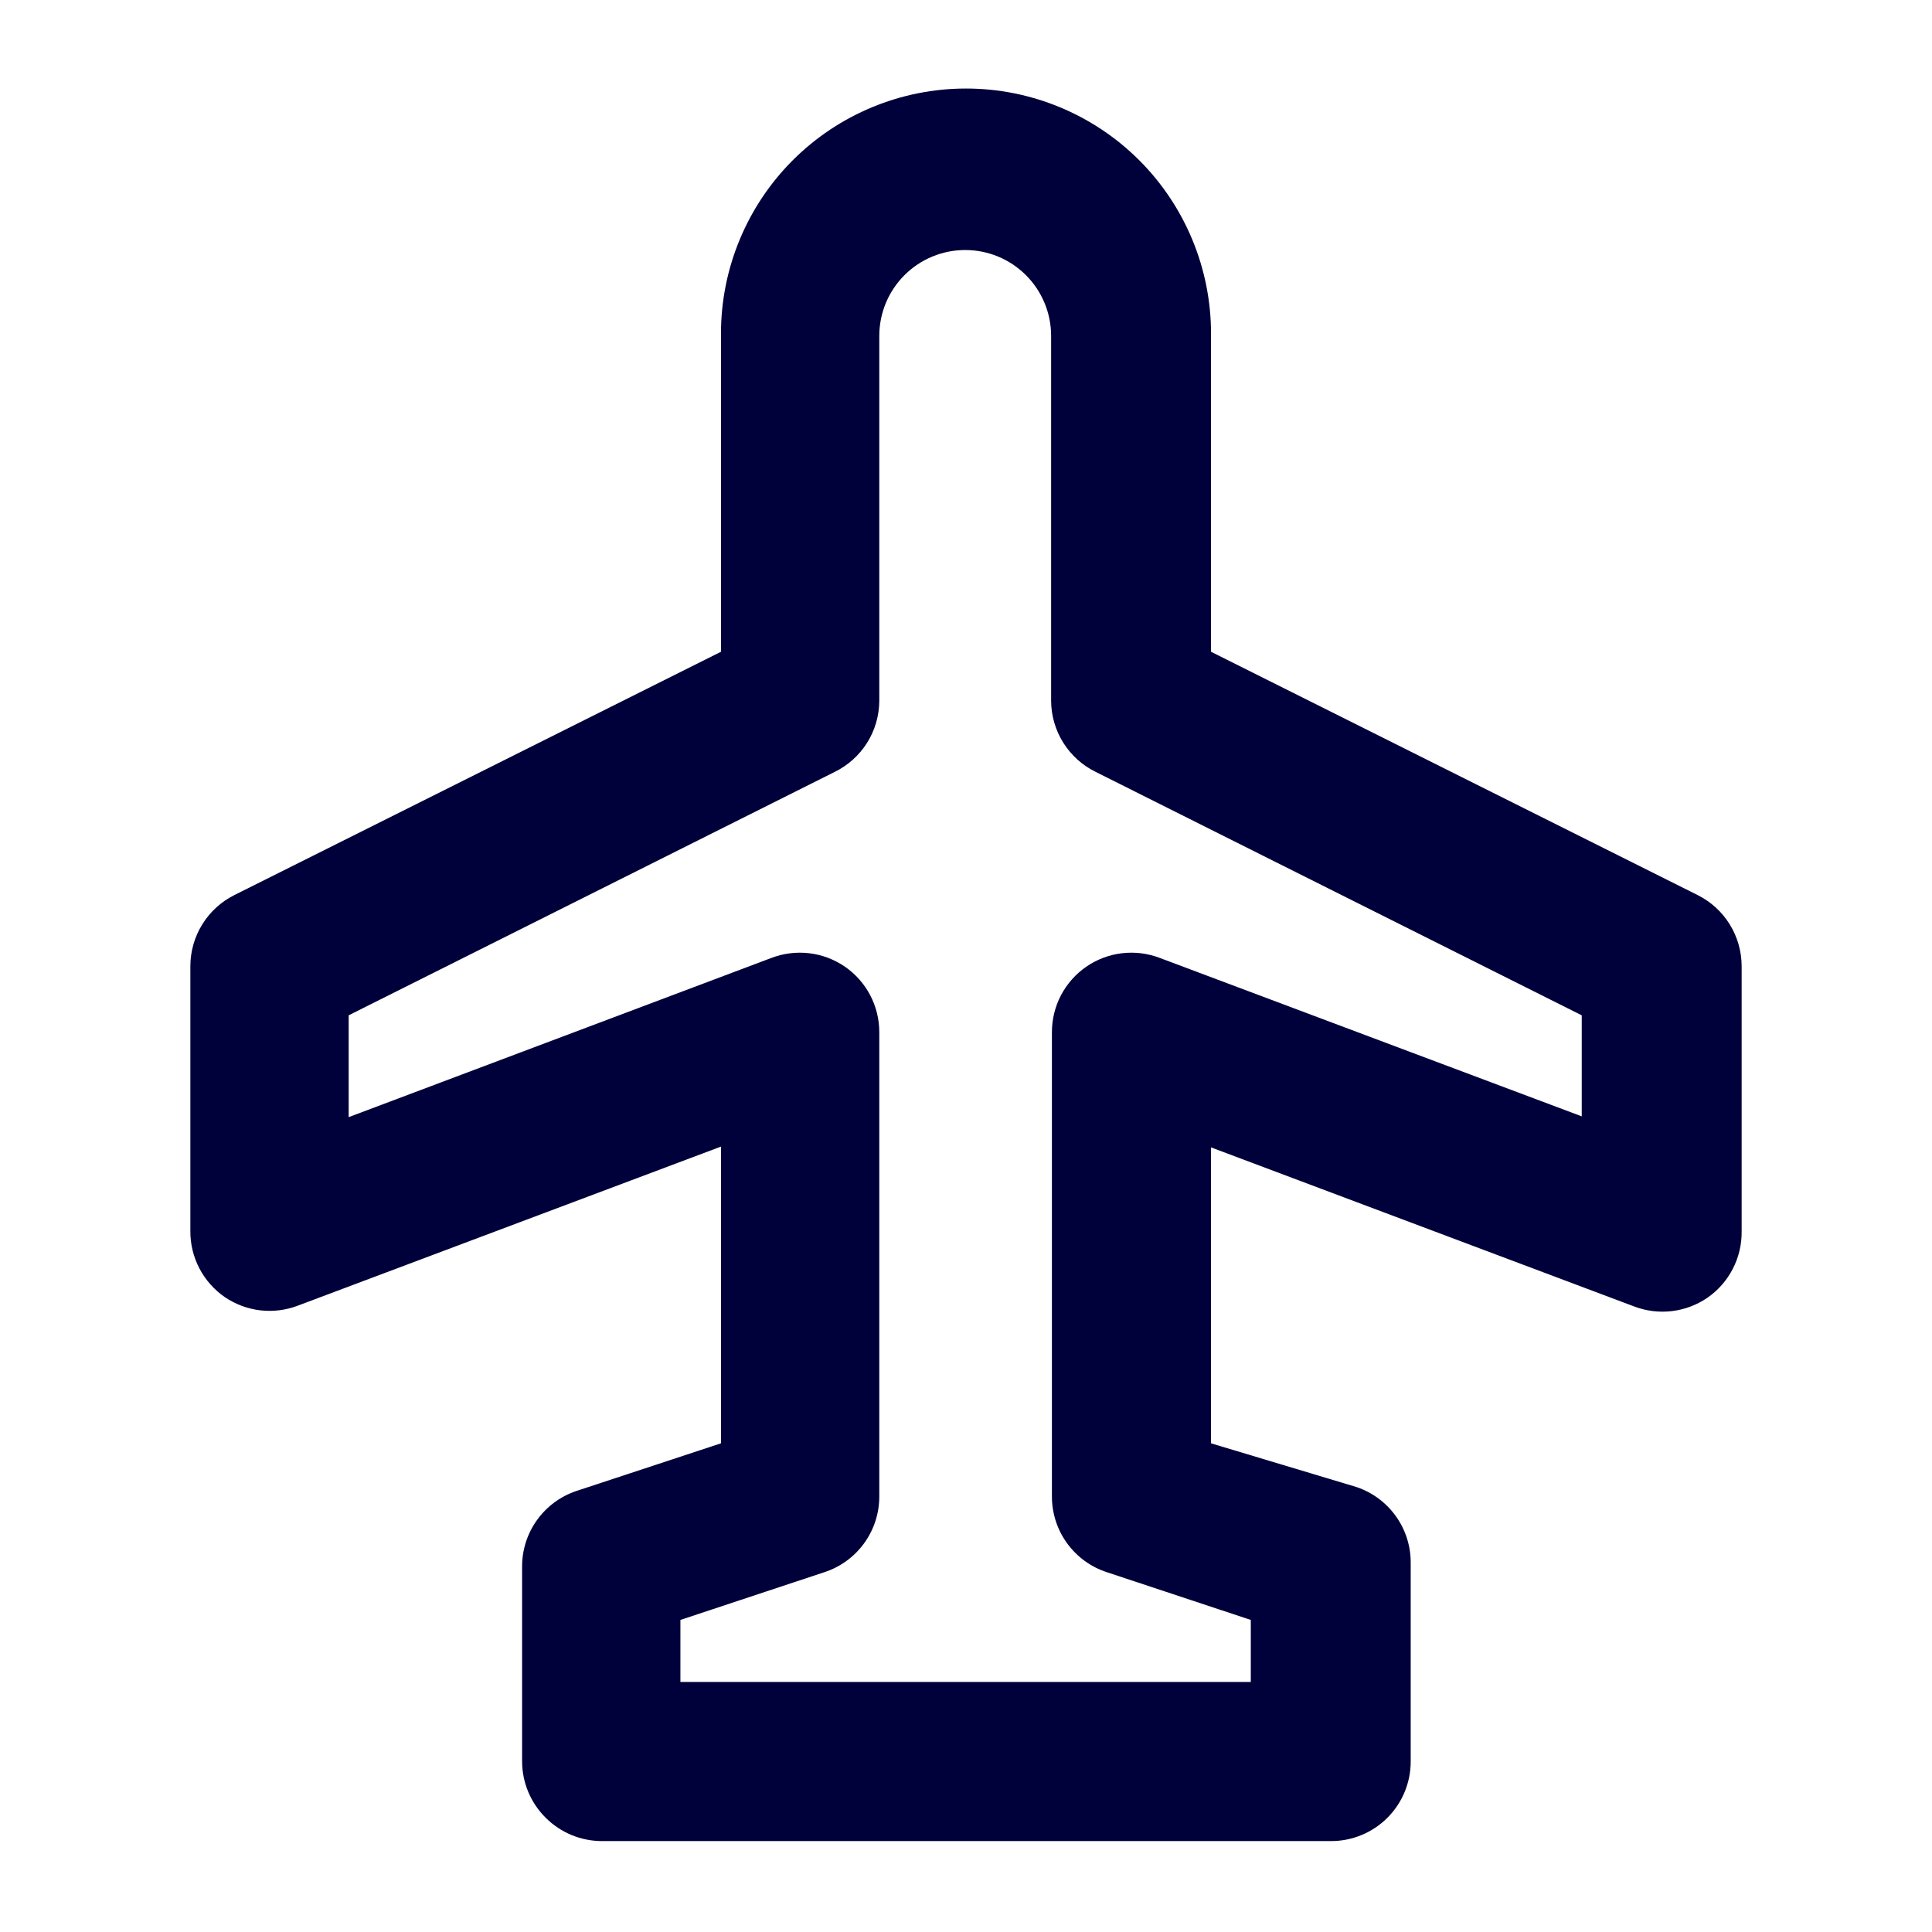 
<svg width="85" height="85" viewBox="0 0 85 85" fill="none" xmlns="http://www.w3.org/2000/svg">
<path d="M76.625 42.5C76.623 41.854 76.442 41.221 76.103 40.671C75.763 40.121 75.277 39.676 74.7 39.385L53.28 28.675V14.675C53.28 11.816 52.144 9.074 50.123 7.052C48.101 5.031 45.359 3.895 42.5 3.895C39.641 3.895 36.899 5.031 34.877 7.052C32.856 9.074 31.72 11.816 31.72 14.675V28.675L10.3 39.385C9.723 39.676 9.238 40.121 8.898 40.671C8.558 41.221 8.377 41.854 8.375 42.5V54.155C8.37 54.725 8.505 55.288 8.767 55.794C9.03 56.3 9.412 56.735 9.88 57.06C10.346 57.379 10.882 57.581 11.443 57.648C12.004 57.715 12.572 57.645 13.1 57.445L31.72 50.445V63.5L25.35 65.6C24.655 65.835 24.051 66.282 23.624 66.879C23.197 67.475 22.968 68.191 22.97 68.925V77.5C22.972 77.963 23.066 78.421 23.246 78.848C23.426 79.274 23.689 79.661 24.02 79.985C24.672 80.632 25.552 80.996 26.47 81H58.565C59.493 81 60.384 80.631 61.04 79.975C61.696 79.319 62.065 78.428 62.065 77.5V68.75C62.067 68.016 61.838 67.3 61.411 66.704C60.984 66.107 60.38 65.66 59.685 65.425L53.28 63.5V50.48L71.9 57.48C72.428 57.68 72.997 57.75 73.557 57.683C74.118 57.616 74.654 57.414 75.12 57.095C75.589 56.77 75.971 56.336 76.233 55.829C76.495 55.323 76.63 54.76 76.625 54.19V42.5ZM51.04 42.15C50.507 41.944 49.932 41.871 49.365 41.938C48.797 42.005 48.255 42.21 47.785 42.535C47.322 42.857 46.943 43.286 46.68 43.785C46.418 44.285 46.281 44.841 46.28 45.405V65.845C46.281 66.583 46.514 67.302 46.948 67.899C47.382 68.496 47.993 68.941 48.695 69.17L55.03 71.27V74H29.935V71.27L36.27 69.17C36.972 68.941 37.583 68.496 38.017 67.899C38.451 67.302 38.685 66.583 38.685 65.845V45.405C38.684 44.841 38.547 44.285 38.285 43.785C38.023 43.286 37.644 42.857 37.18 42.535C36.71 42.21 36.168 42.005 35.6 41.938C35.033 41.871 34.458 41.944 33.925 42.15L15.34 49.15V44.67L36.725 33.96C37.309 33.674 37.801 33.231 38.148 32.681C38.494 32.131 38.68 31.495 38.685 30.845V14.78C38.685 13.777 39.083 12.816 39.792 12.107C40.501 11.398 41.463 11 42.465 11C43.468 11 44.429 11.398 45.138 12.107C45.847 12.816 46.245 13.777 46.245 14.78V30.845C46.25 31.495 46.437 32.131 46.783 32.681C47.129 33.231 47.621 33.674 48.205 33.96L69.59 44.67V49.115L51.04 42.15Z" fill="#00003A"/>
</svg>
